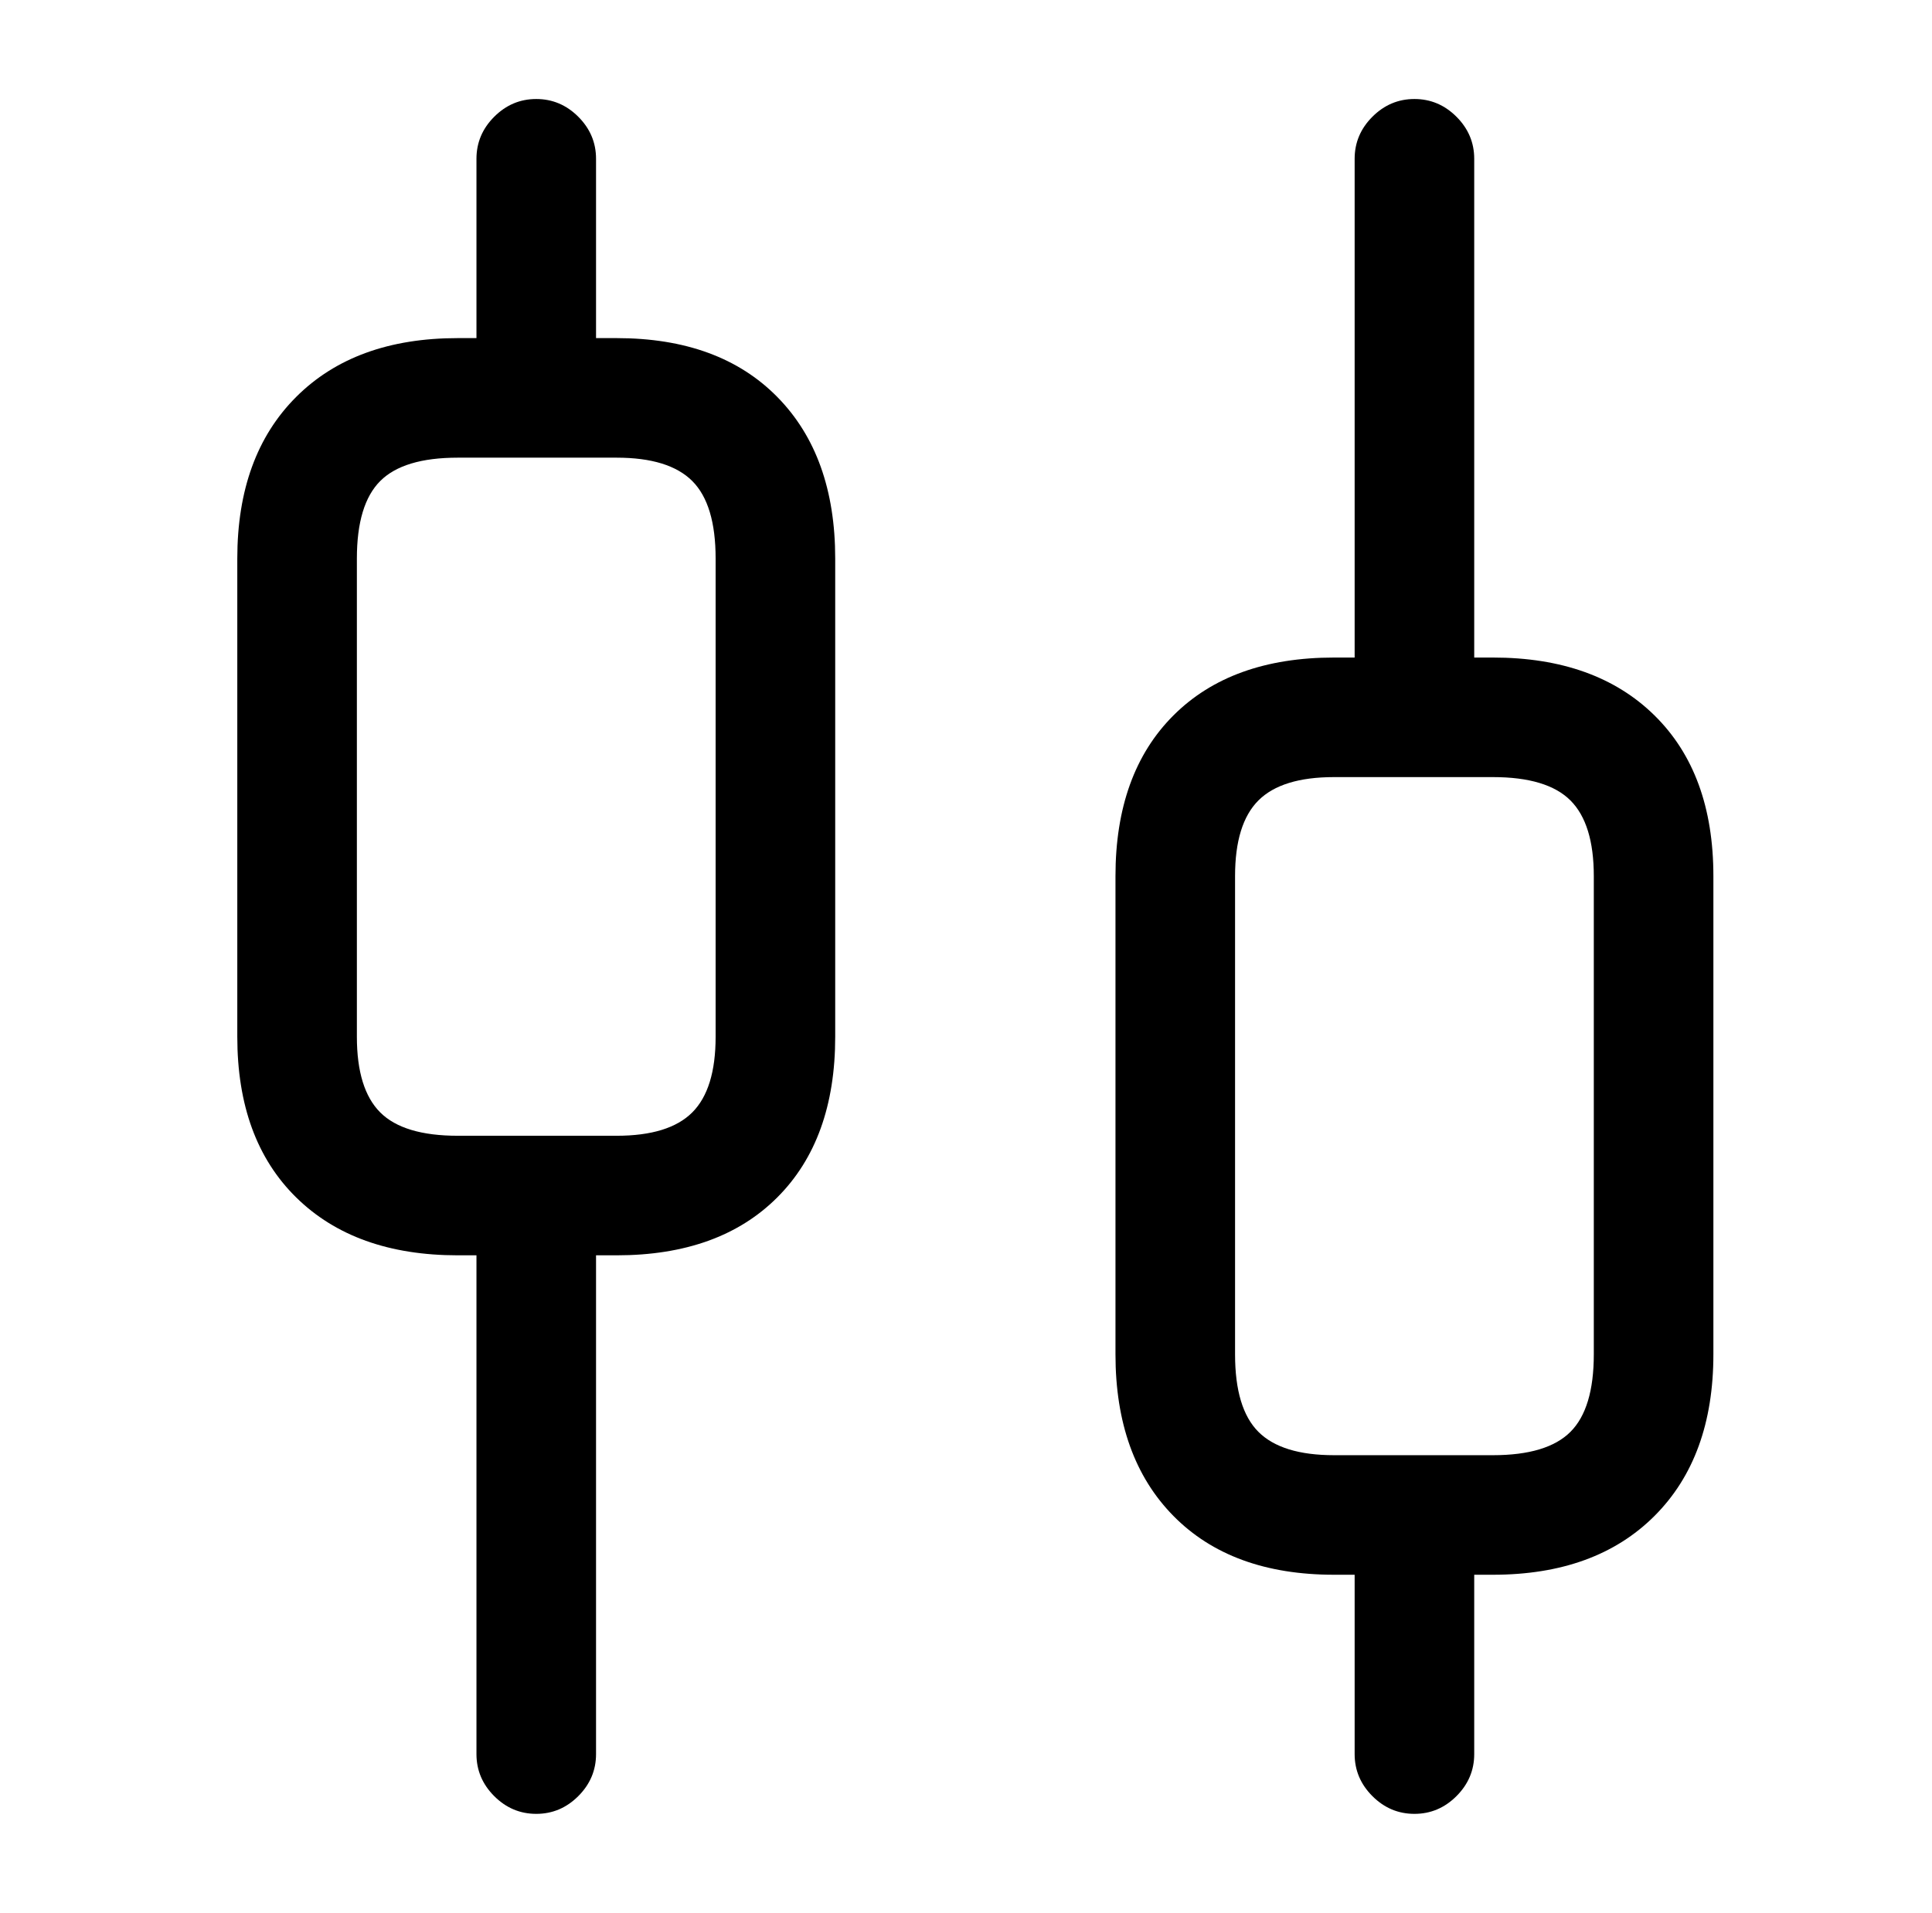 <?xml version="1.0" standalone="no"?>
<!DOCTYPE svg PUBLIC "-//W3C//DTD SVG 1.1//EN" "http://www.w3.org/Graphics/SVG/1.1/DTD/svg11.dtd" >
<svg xmlns="http://www.w3.org/2000/svg" xmlns:xlink="http://www.w3.org/1999/xlink" version="1.1" viewBox="-10 0 1034 1024">
   <path fill="currentColor"
d="M277 971q-13 0 -22.5 -9.5t-9.5 -22.5v-299q0 -13 9.5 -22.5t22.5 -9.5t22.5 9.5t9.5 22.5v299q0 13 -9.5 22.5t-22.5 9.5v0zM277 245q-13 0 -22.5 -9.5t-9.5 -22.5v-128q0 -13 9.5 -22.5t22.5 -9.5t22.5 9.5t9.5 22.5v128q0 13 -9.5 22.5t-22.5 9.5zM747 971
q-13 0 -22.5 -9.5t-9.5 -22.5v-128q0 -13 9.5 -22.5t22.5 -9.5t22.5 9.5t9.5 22.5v128q0 13 -9.5 22.5t-22.5 9.5zM747 416q-13 0 -22.5 -9.5t-9.5 -22.5v-299q0 -13 9.5 -22.5t22.5 -9.5t22.5 9.5t9.5 22.5v299q0 13 -9.5 22.5t-22.5 9.5zM320 672h-85q-55 0 -86.5 -31
t-31.5 -86v-256q0 -55 31.5 -86.5t86.5 -31.5h85q55 0 86 31.5t31 86.5v256q0 55 -31 86t-86 31zM235 245q-29 0 -41.5 12.5t-12.5 41.5v256q0 28 12.5 40.5t41.5 12.5h85q28 0 40.5 -12.5t12.5 -40.5v-256q0 -29 -12.5 -41.5t-40.5 -12.5h-85zM789 843h-85q-55 0 -86 -31.5
t-31 -86.5v-256q0 -55 31 -86t86 -31h85q55 0 86.5 31t31.5 86v256q0 55 -31.5 86.5t-86.5 31.5zM704 416q-28 0 -40.5 12.5t-12.5 40.5v256q0 29 12.5 41.5t40.5 12.5h85q29 0 41.5 -12.5t12.5 -41.5v-256q0 -28 -12.5 -40.5t-41.5 -12.5h-85z" />
</svg>
